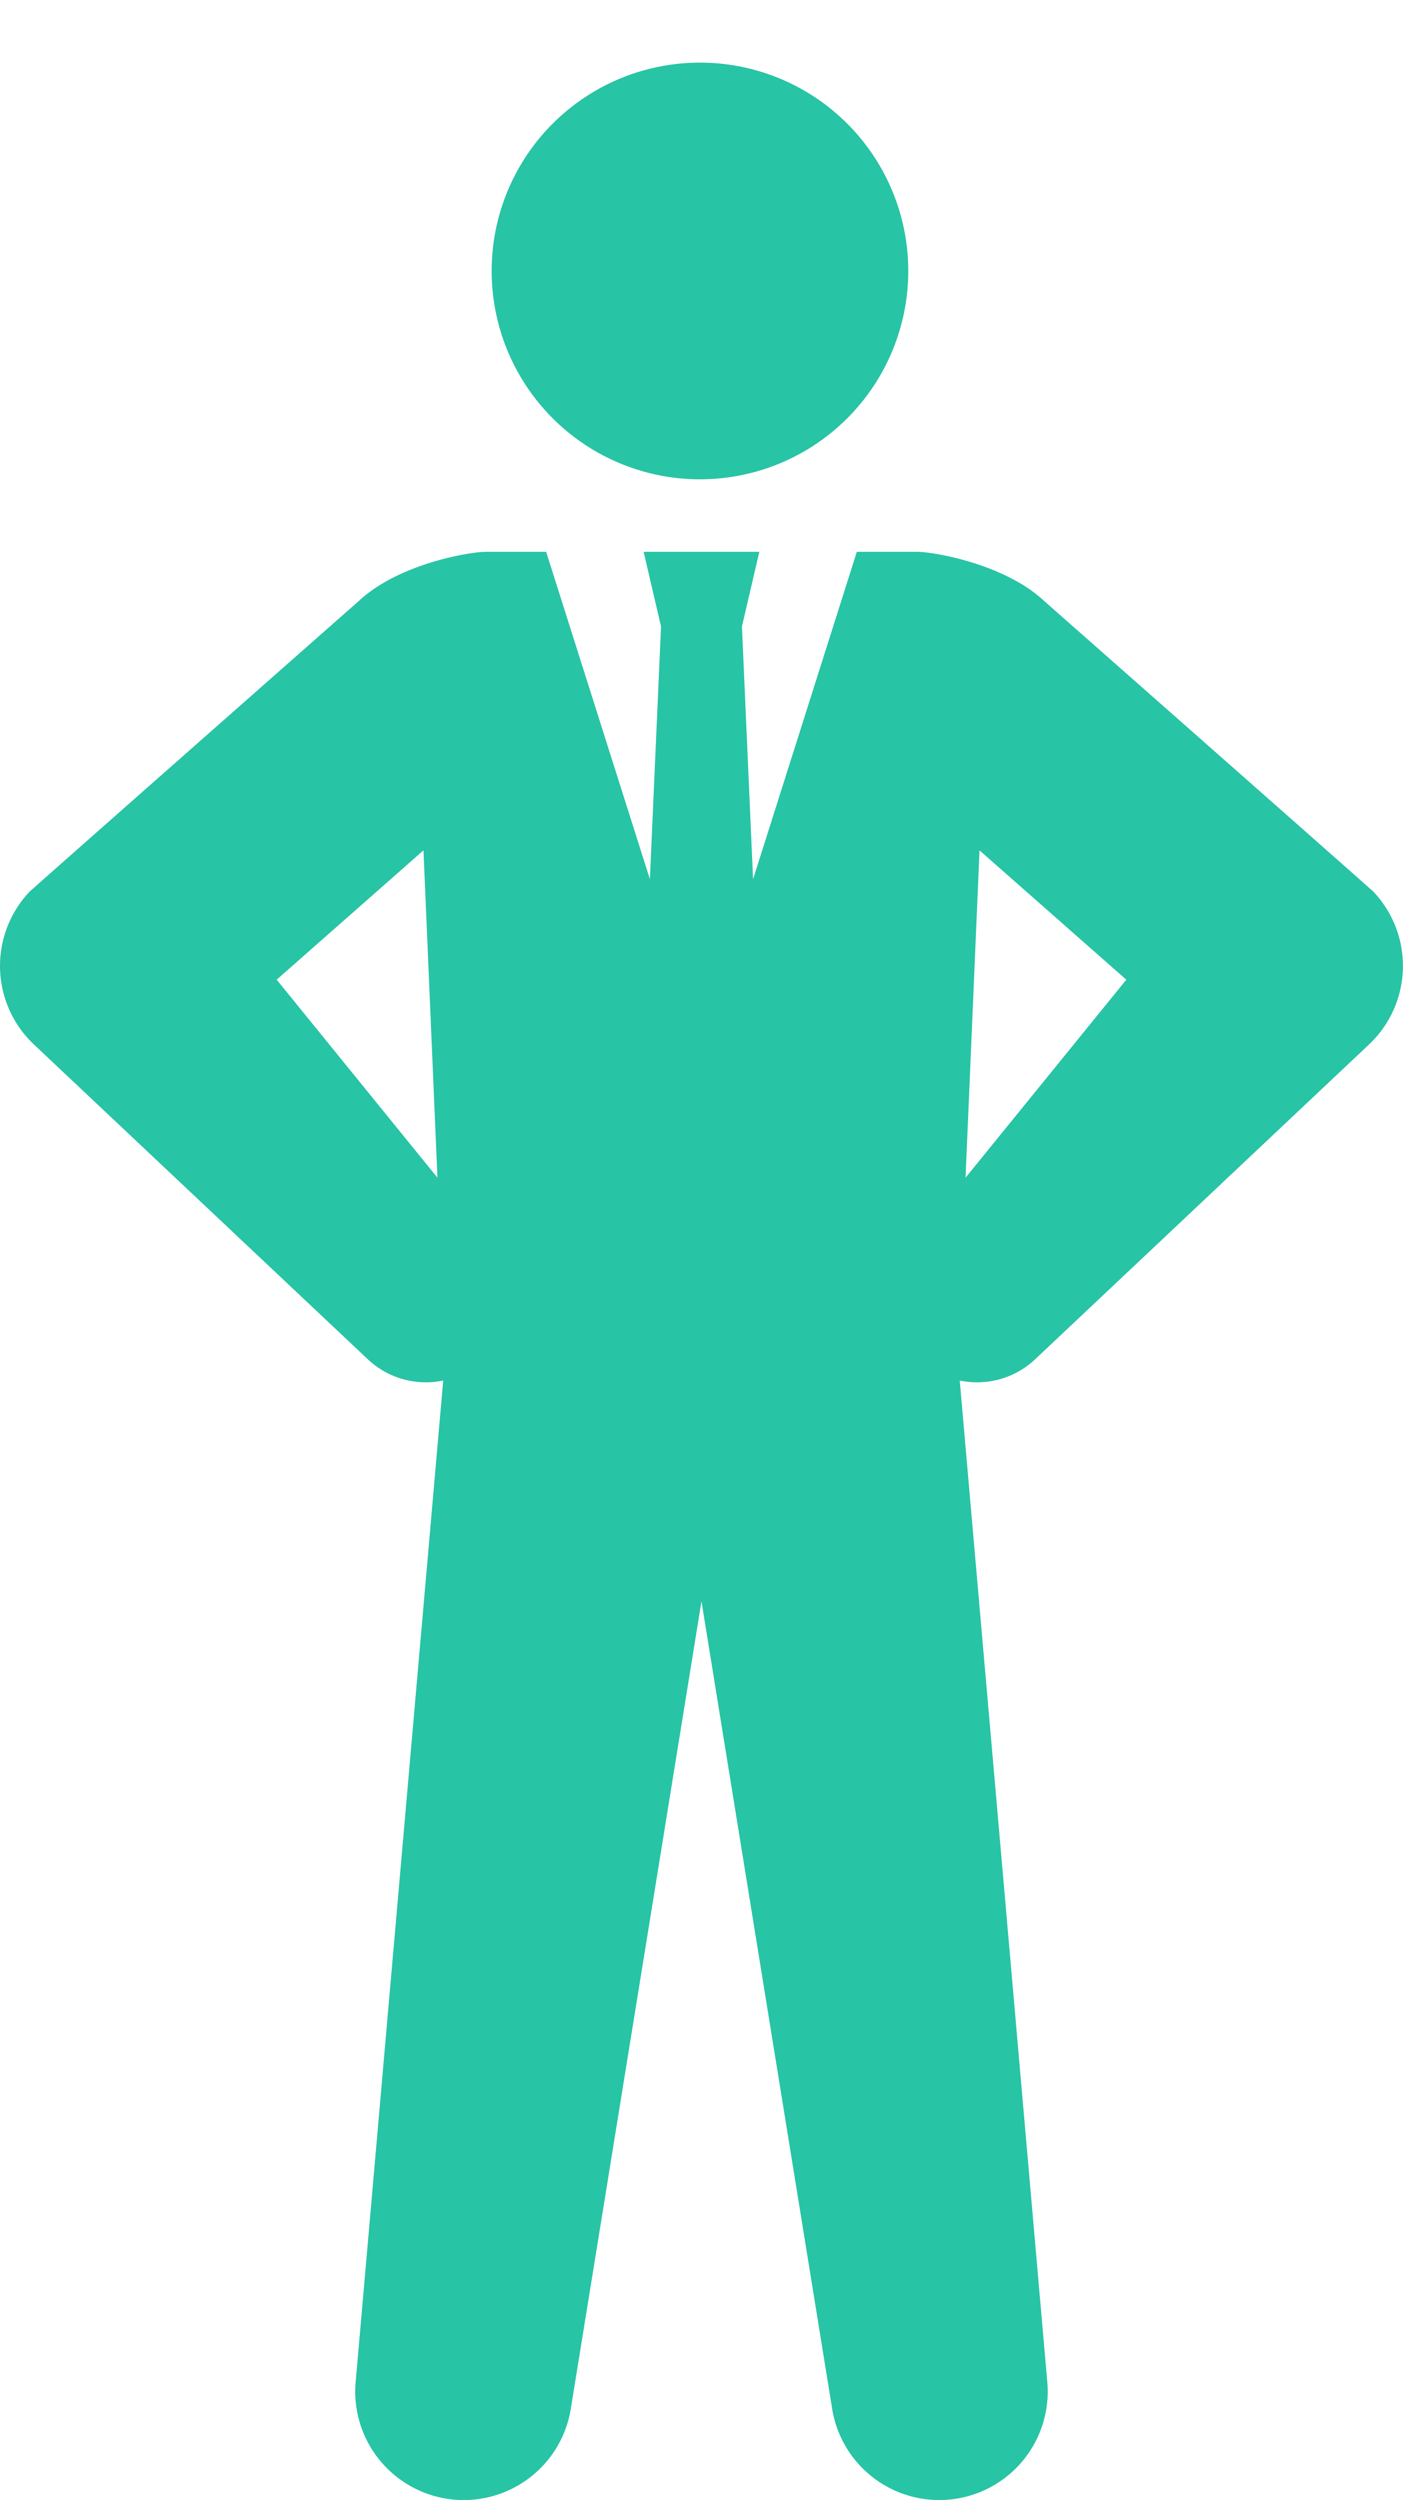 <svg xmlns="http://www.w3.org/2000/svg" width="93.539" height="166.647" viewBox="0 0 93.539 166.647">
  <g id="Group_6131" data-name="Group 6131" transform="translate(-649.634 -125.4)">
    <circle id="Ellipse_345" data-name="Ellipse 345" cx="13.889" cy="13.889" r="13.889" transform="translate(678.238 151.179) rotate(-68.132)" fill="#27c4a5"/>
    <path id="Path_4644" data-name="Path 4644" d="M741.212,266.331c-.151-.16-21.96-19.387-21.96-19.387-2.613-2.452-7.317-3.28-8.493-3.28h-4l-6.917,21.823-.742-16.845,1.159-4.978h-7.713l1.159,4.978-.742,16.845-6.917-21.823h-4c-1.176,0-5.88.829-8.493,3.28,0,0-21.809,19.226-21.96,19.387a7.2,7.2,0,0,0,.3,10.172l22.265,20.988a5.646,5.646,0,0,0,5.025,1.415l-5.837,66.758a7.232,7.232,0,0,0,14.344,1.786l8.712-53.828,8.712,53.828a7.232,7.232,0,0,0,14.344-1.786l-5.837-66.758a5.646,5.646,0,0,0,5.025-1.415L740.912,276.5A7.2,7.2,0,0,0,741.212,266.331Zm-73.131,5.854,9.786-8.621.931,21.819Zm45.927,13.2.931-21.819,9.786,8.621Z" transform="translate(0 -81.48)" fill="#27c4a5"/>
  </g>
</svg>
